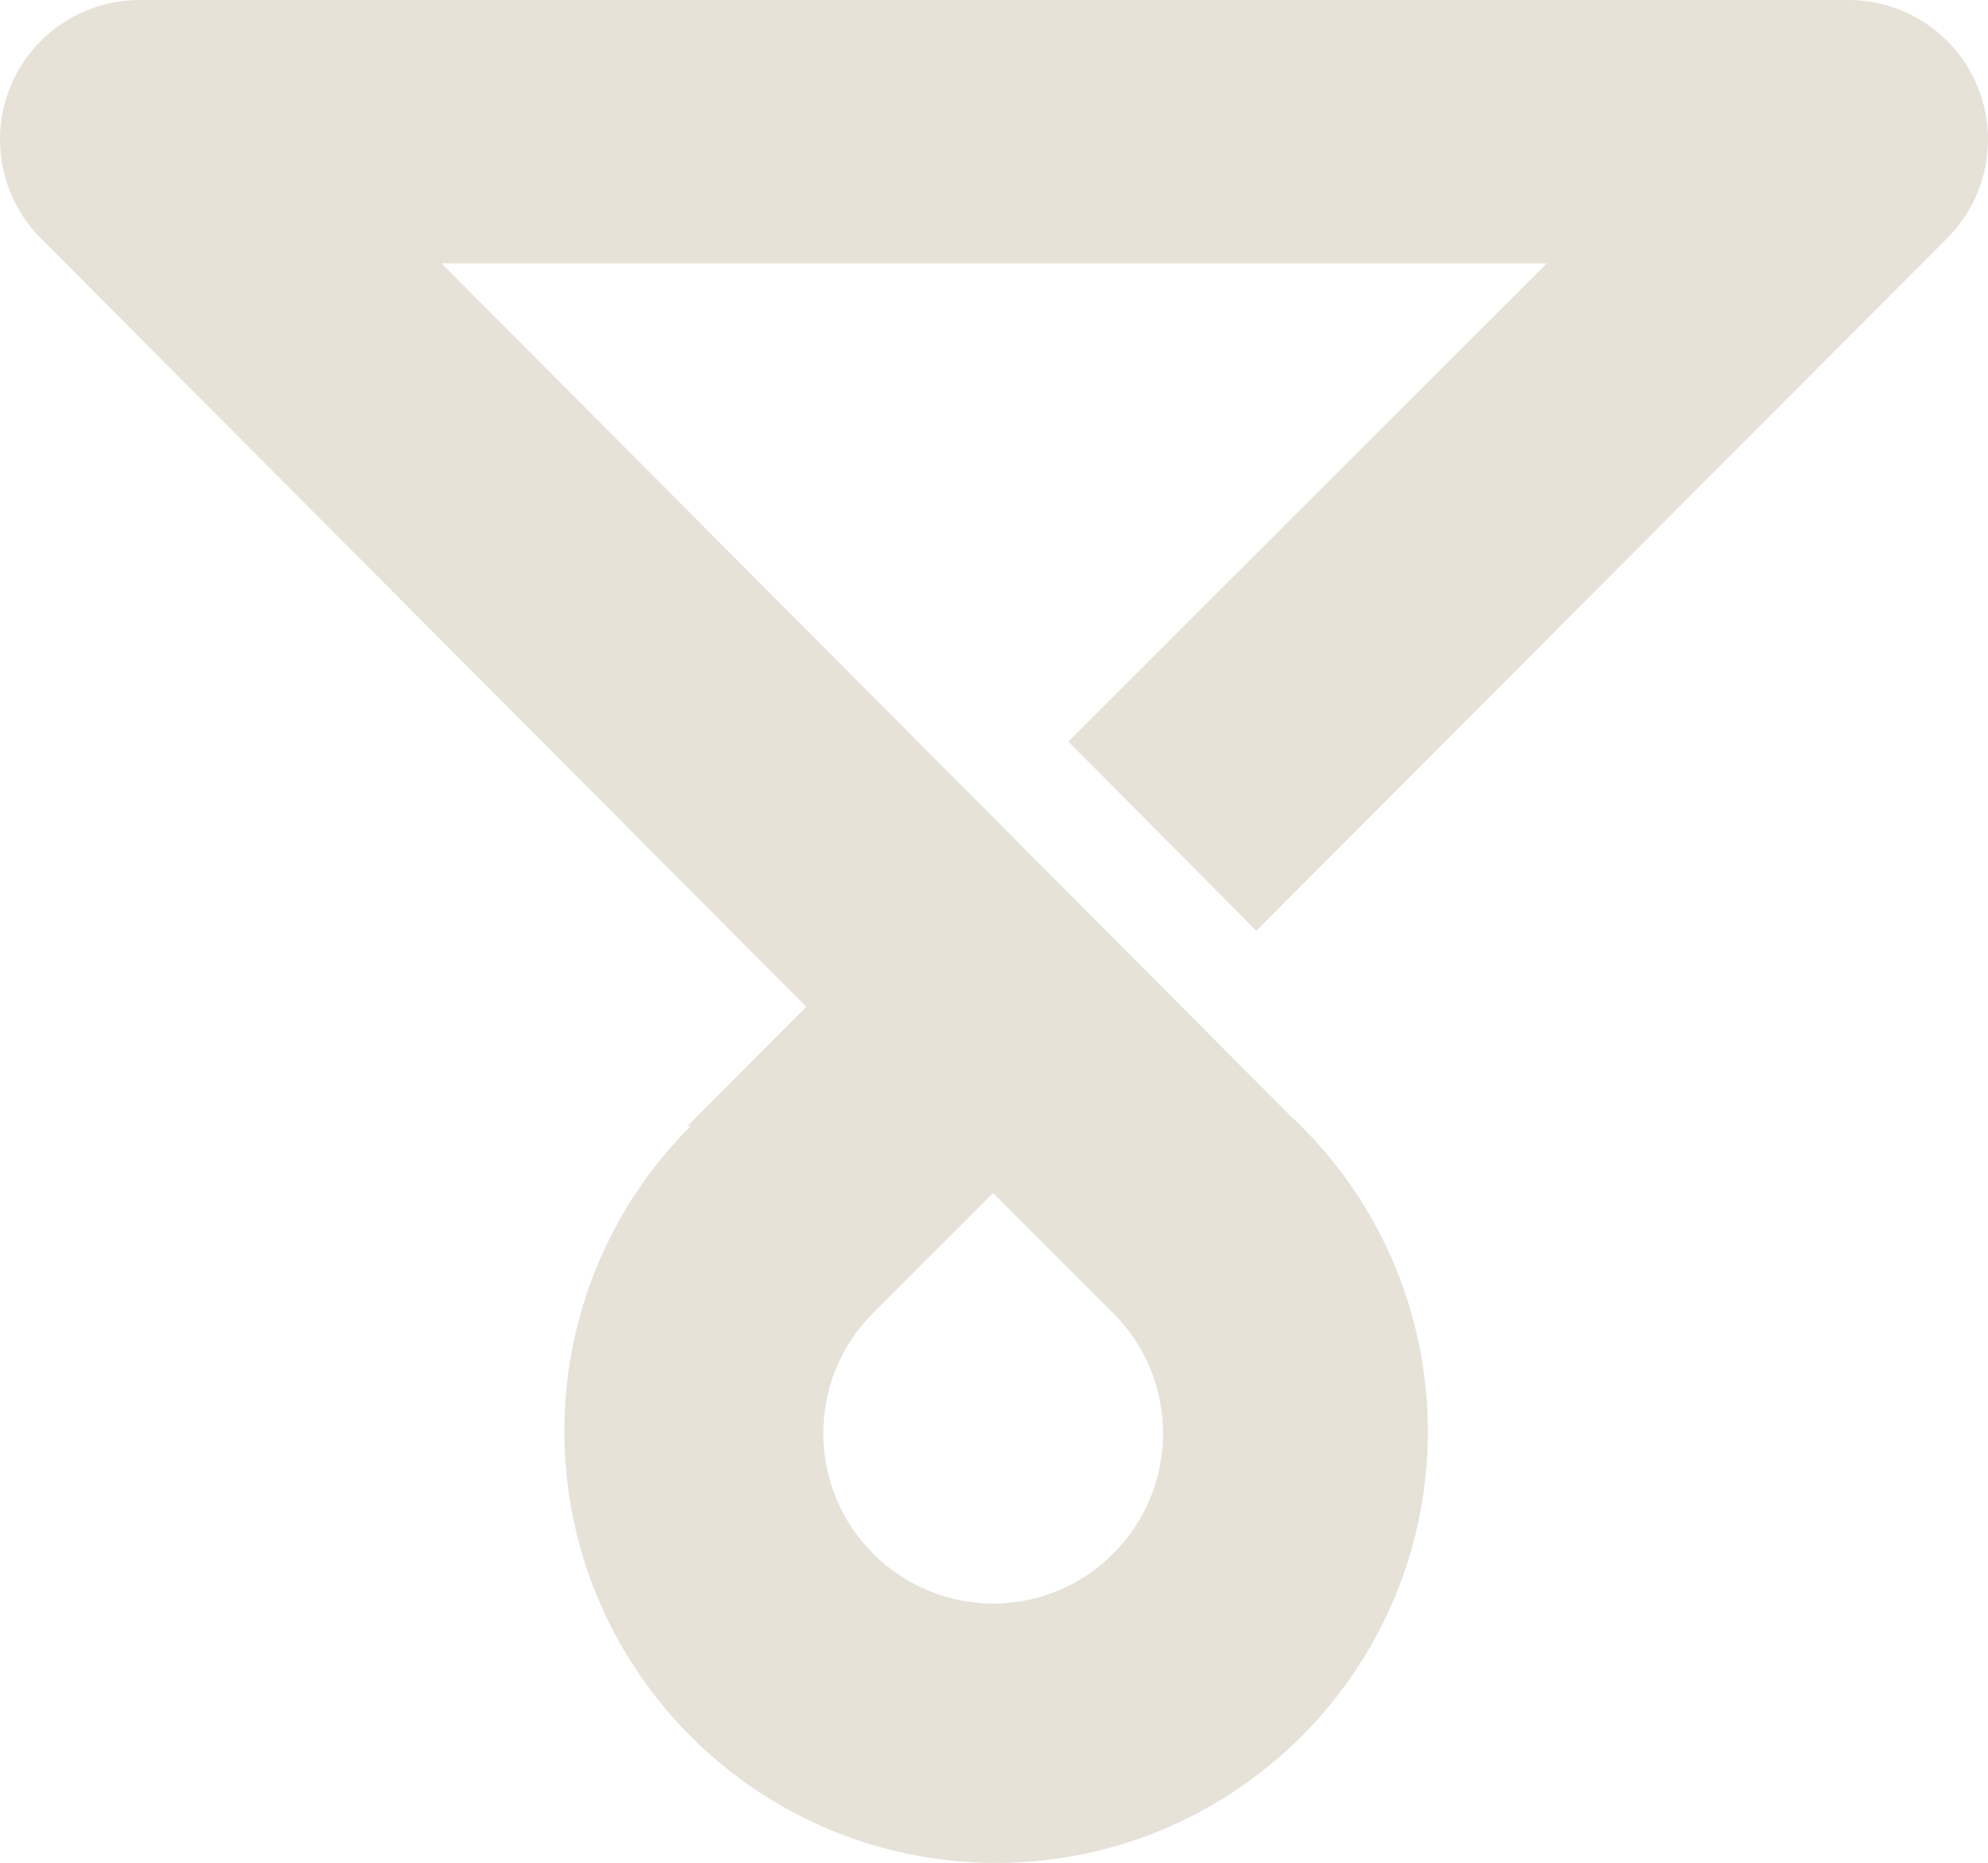<?xml version="1.0" encoding="utf-8"?>
<!-- Generator: Adobe Illustrator 25.2.0, SVG Export Plug-In . SVG Version: 6.00 Build 0)  -->
<svg version="1.1" id="Layer_1" xmlns="http://www.w3.org/2000/svg" xmlns:xlink="http://www.w3.org/1999/xlink" x="0px" y="0px"
	 viewBox="0 0 427 400.15" style="enable-background:new 0 0 427 400.15;" xml:space="preserve">
<style type="text/css">
	.st0{fill:#E6E2D8;}
</style>
<path id="Path_1412" class="st0" d="M396.95,0H29.97C13.41,0.01-0.01,13.45,0,30.01c0.01,7.91,3.13,15.5,8.71,21.11l164.48,165.15
	l-25.56,25.63h0.71c-17.39,17.37-27.15,40.95-27.12,65.53c0,51.21,41.52,92.73,92.73,92.73c0,0,0.01,0,0.01,0
	c51.21,0,92.73-41.52,92.73-92.73l0,0c0-25.81-10.78-50.44-29.74-67.95L135.1,97L94.84,56.58h237.4L229.47,159.3l40.37,40.63
	L418.2,51.21c11.72-11.7,11.74-30.69,0.04-42.41C412.6,3.15,404.93-0.02,396.95,0z M187.54,282.04l25.77-25.77l25.77,25.78
	c6.89,6.84,10.75,16.15,10.72,25.85c0.02,9.7-3.84,19.01-10.72,25.85c-5.95,6-13.82,9.73-22.24,10.54
	c-10.85,1.03-21.58-2.84-29.28-10.55c-6.88-6.84-10.74-16.15-10.71-25.85C176.81,298.19,180.67,288.88,187.54,282.04z"/>
</svg>
